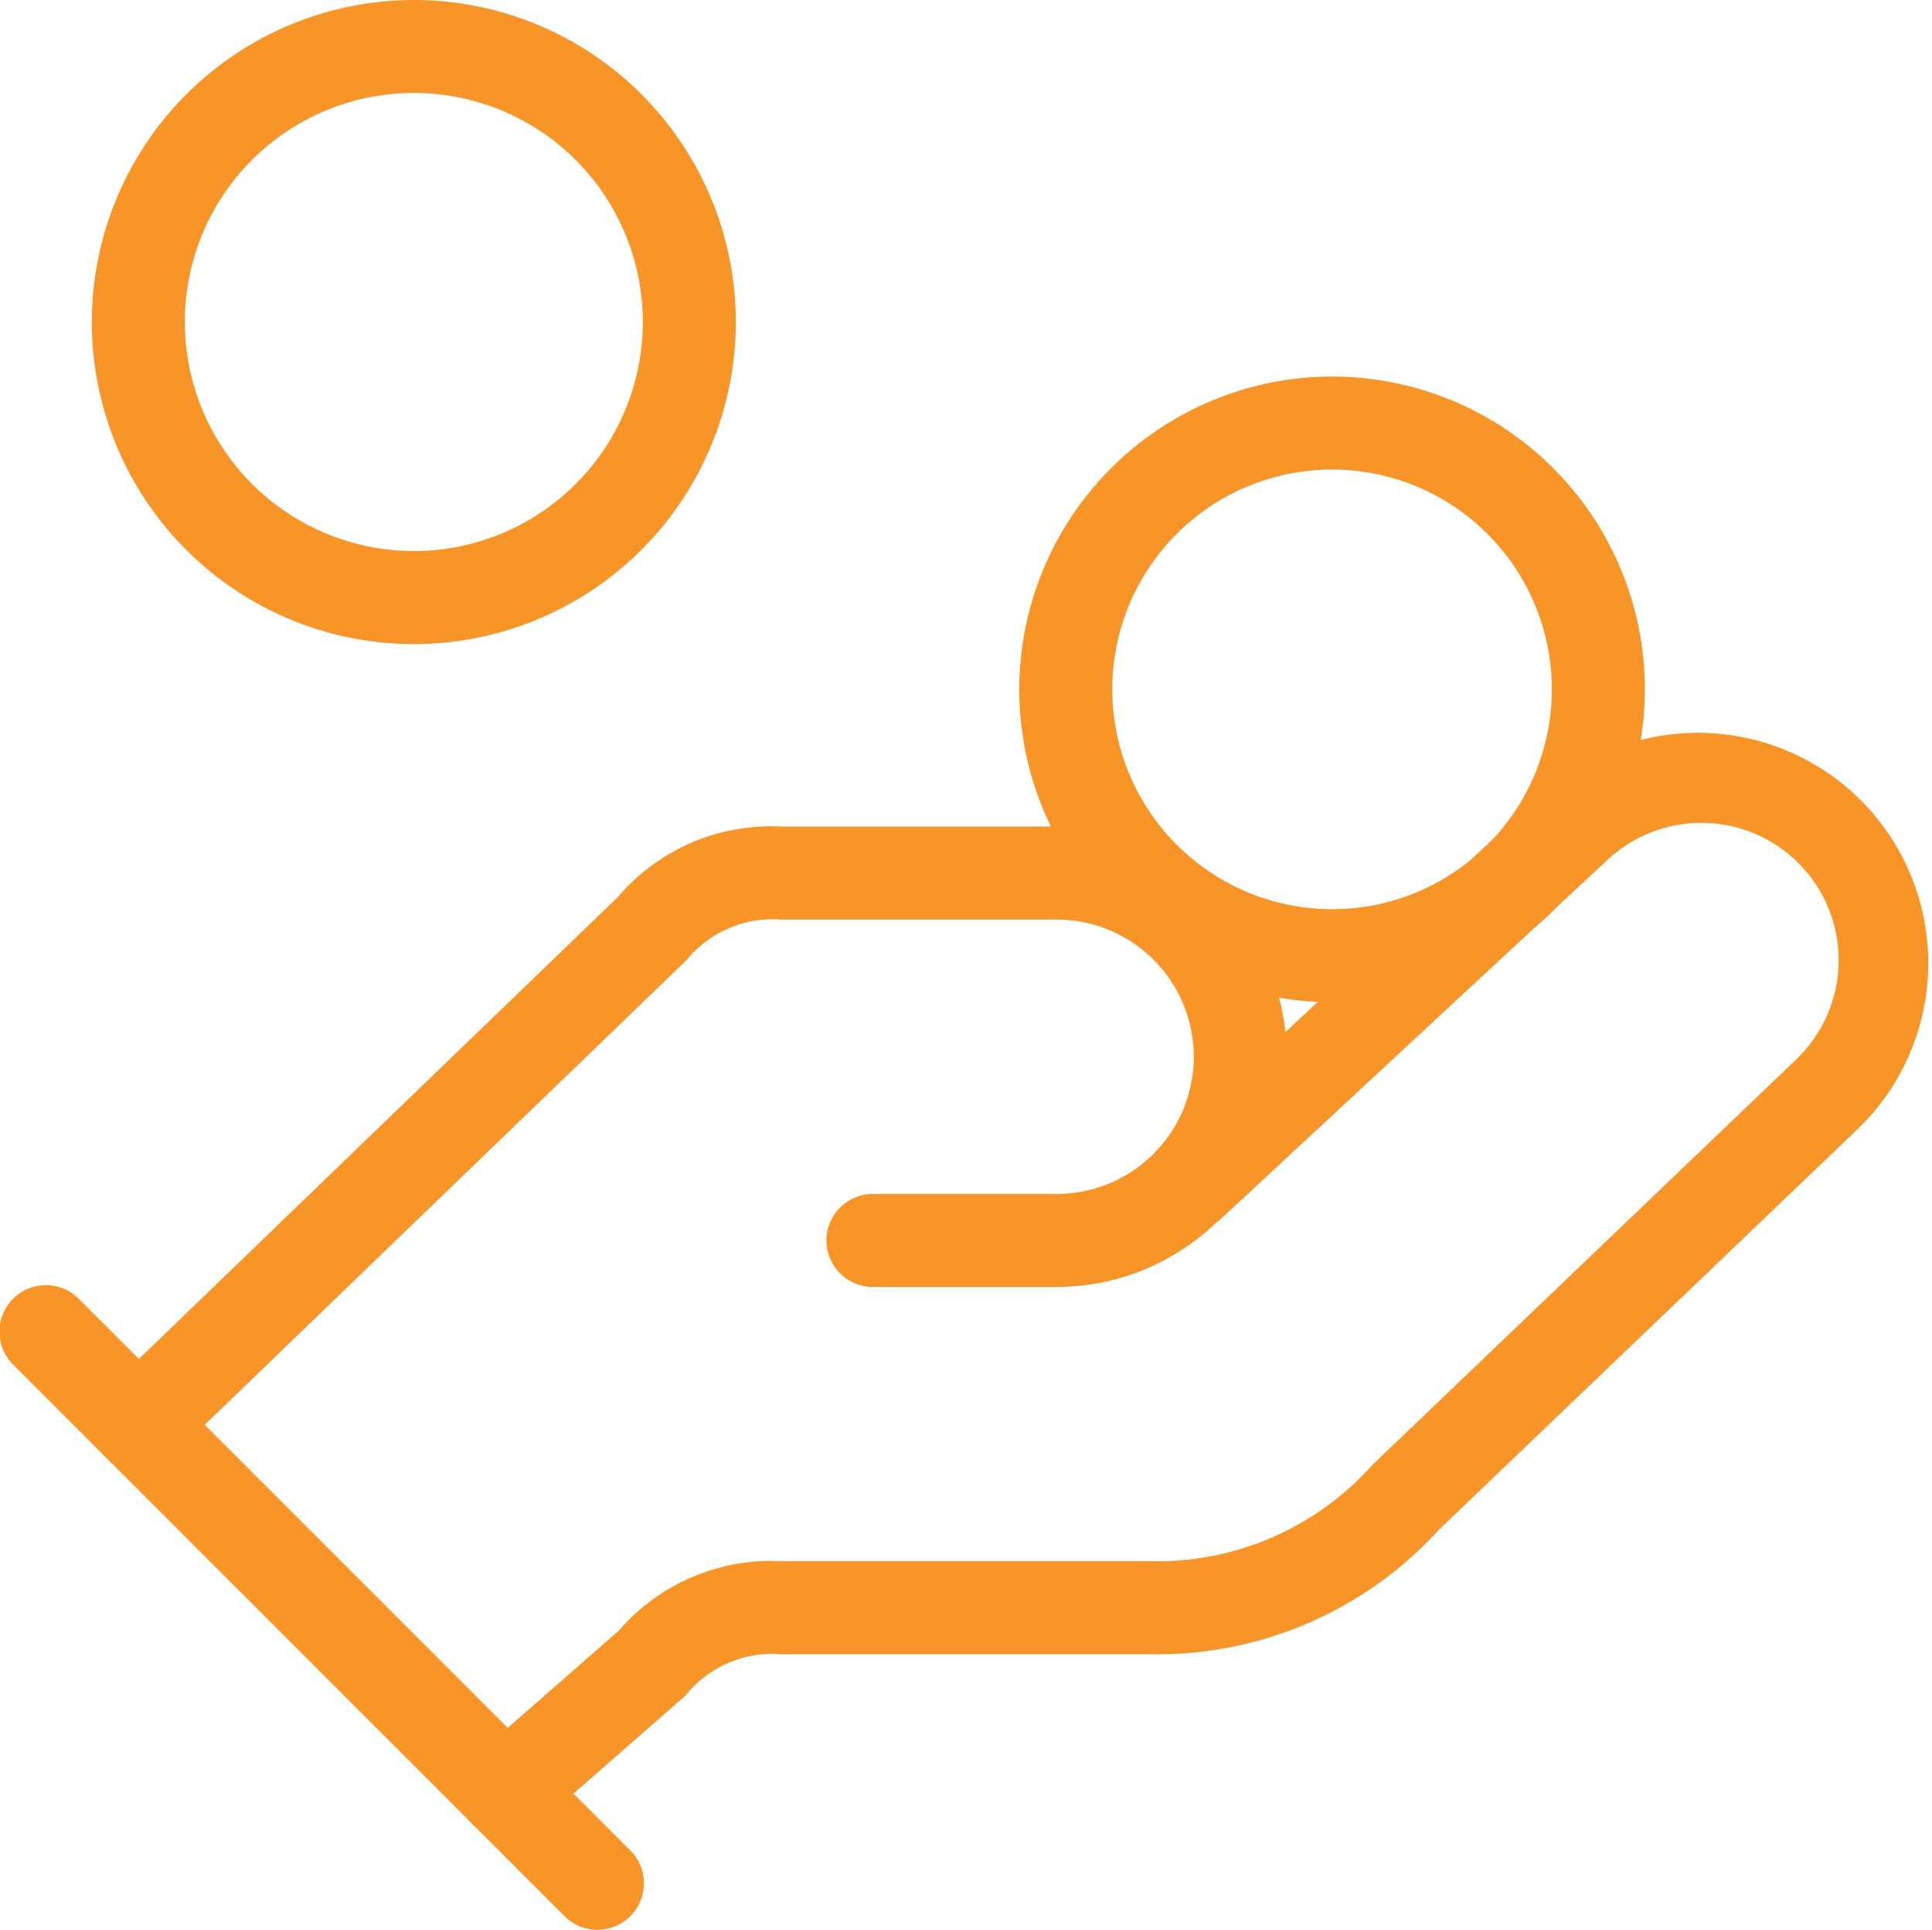 <svg xmlns="http://www.w3.org/2000/svg" width="41.551" height="41.497" viewBox="0 0 41.551 41.497"><g transform="translate(-92.497 -3046.289)"><path d="M95.472,3077.912a1,1,0,0,1-.694-1.72l11.006-10.613a4.324,4.324,0,0,1,3.512-1.516h5.925a4.949,4.949,0,1,1,0,9.9h-3.95a1,1,0,0,1,0-2h3.95a2.949,2.949,0,1,0,0-5.9H109.3a2.4,2.4,0,0,0-1.965.785,1,1,0,0,1-.106.119l-11.059,10.664A1,1,0,0,1,95.472,3077.912Z" fill="#f79529"></path><path d="M103.371,3085.812a1,1,0,0,1-.659-1.753l3.088-2.7a4.333,4.333,0,0,1,3.5-1.5h7.9a6.209,6.209,0,0,0,4.776-2.029c.02-.022.04-.044.061-.064l9.085-8.69,0,0a2.953,2.953,0,0,0-4.057-4.292l-.006.006-8.295,7.7a1,1,0,0,1-1.361-1.466l8.292-7.7a4.953,4.953,0,0,1,6.8,7.2l-9.051,8.658a8.183,8.183,0,0,1-6.251,2.677h-7.9a2.4,2.4,0,0,0-1.965.785,1.015,1.015,0,0,1-.141.152l-3.16,2.765A1,1,0,0,1,103.371,3085.812Z" fill="#f79529"></path><path d="M105.346,3087.786a1,1,0,0,1-.707-.293L92.79,3075.644a1,1,0,1,1,1.414-1.414l11.849,11.849a1,1,0,0,1-.707,1.707Z" fill="#f79529"></path><path d="M5.727-1A6.727,6.727,0,1,1-1,5.727,6.735,6.735,0,0,1,5.727-1Zm0,11.454A4.727,4.727,0,1,0,1,5.727,4.733,4.733,0,0,0,5.727,10.454Z" transform="translate(115.418 3055.386)" fill="#f79529"></path><path d="M5.925-1A6.925,6.925,0,1,1-1,5.925,6.932,6.932,0,0,1,5.925-1Zm0,11.849A4.925,4.925,0,1,0,1,5.925,4.93,4.93,0,0,0,5.925,10.849Z" transform="translate(95.472 3047.289)" fill="#f79529"></path></g></svg>